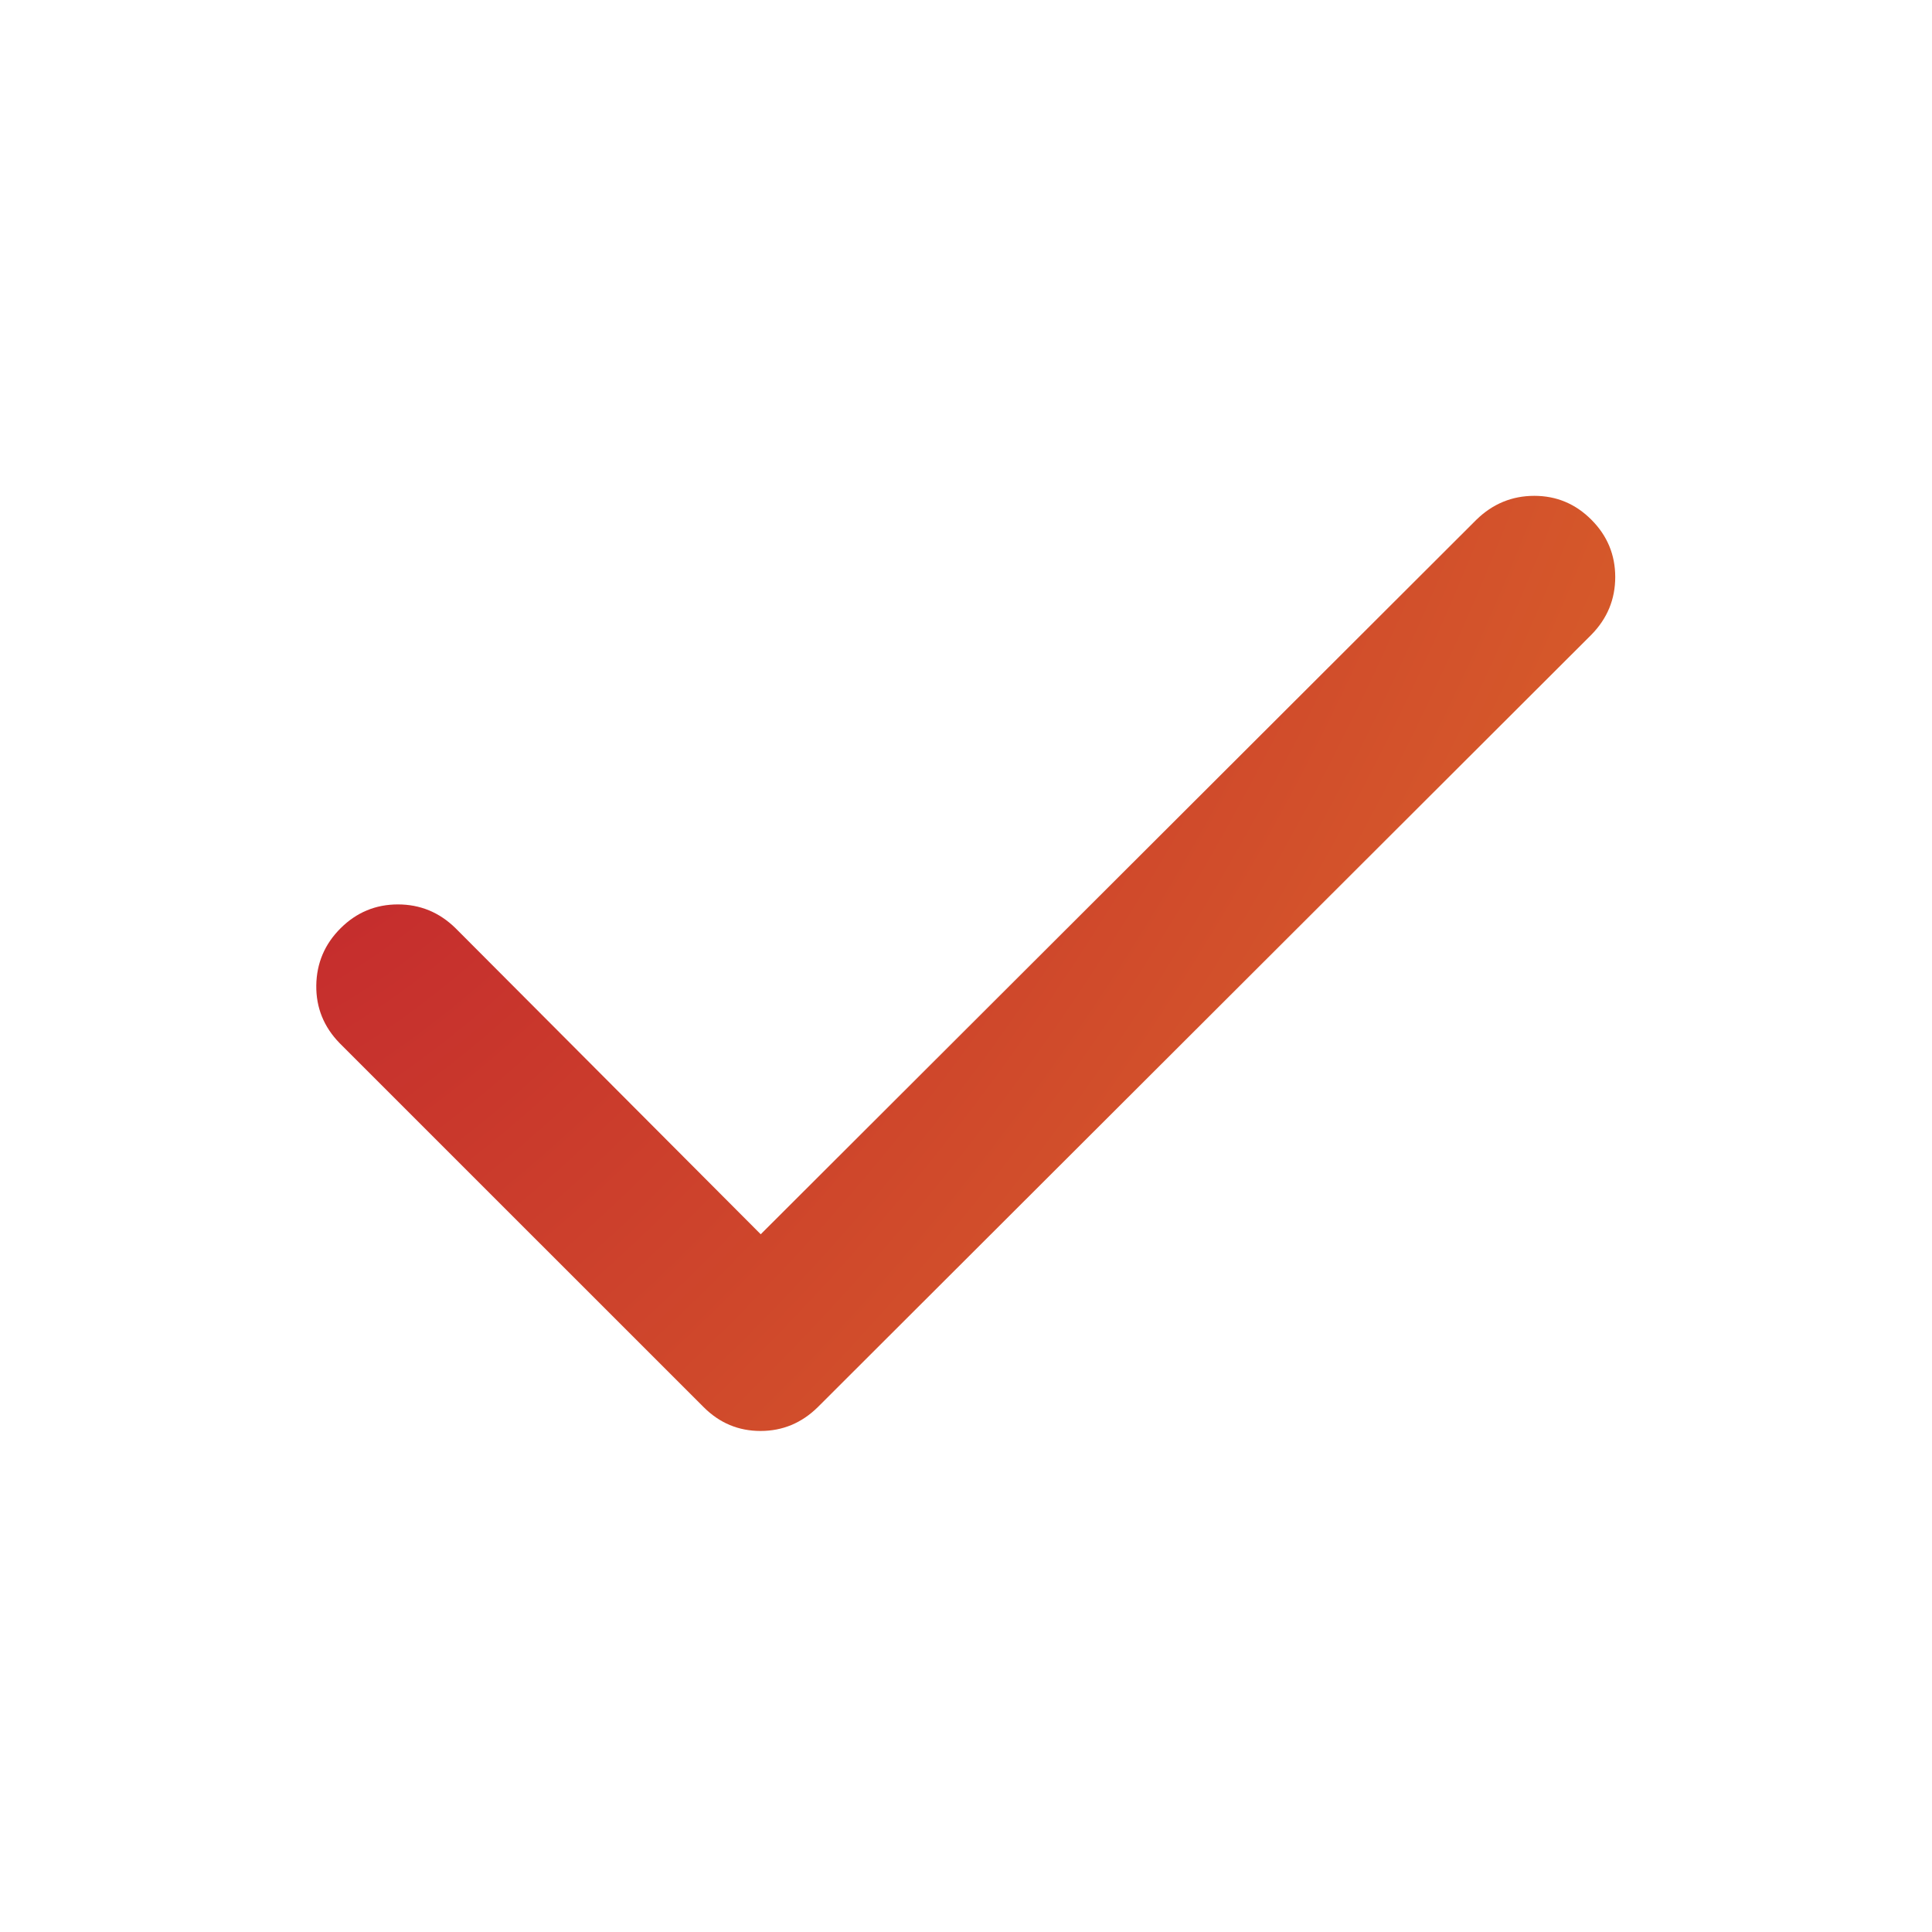 <svg width="48" height="48" viewBox="0 0 48 48" fill="none" xmlns="http://www.w3.org/2000/svg">
<mask id="mask0_15639_666" style="mask-type:alpha" maskUnits="userSpaceOnUse" x="0" y="0" width="48" height="48">
<rect width="48" height="48" fill="#D9D9D9"/>
</mask>
<g mask="url(#mask0_15639_666)">
<path d="M18.9 30.665L36.682 12.911C37.087 12.517 37.566 12.319 38.119 12.319C38.672 12.319 39.145 12.518 39.539 12.914C39.933 13.309 40.13 13.784 40.13 14.336C40.13 14.889 39.933 15.366 39.539 15.768L20.317 34.961C19.916 35.355 19.442 35.552 18.895 35.552C18.348 35.552 17.877 35.355 17.483 34.961L8.439 25.918C8.045 25.514 7.851 25.035 7.858 24.482C7.866 23.929 8.067 23.455 8.463 23.061C8.859 22.667 9.334 22.47 9.886 22.47C10.439 22.47 10.916 22.667 11.318 23.061L18.9 30.665Z" fill="url(#paint0_radial_15639_666)"/>
</g>
<defs>
<radialGradient id="paint0_radial_15639_666" cx="0" cy="0" r="1" gradientUnits="userSpaceOnUse" gradientTransform="translate(7.858 12.319) rotate(35.75) scale(39.765 67.128)">
<stop stop-color="#BF1D2E"/>
<stop offset="1" stop-color="#DD6D29"/>
</radialGradient>
</defs>
</svg>
